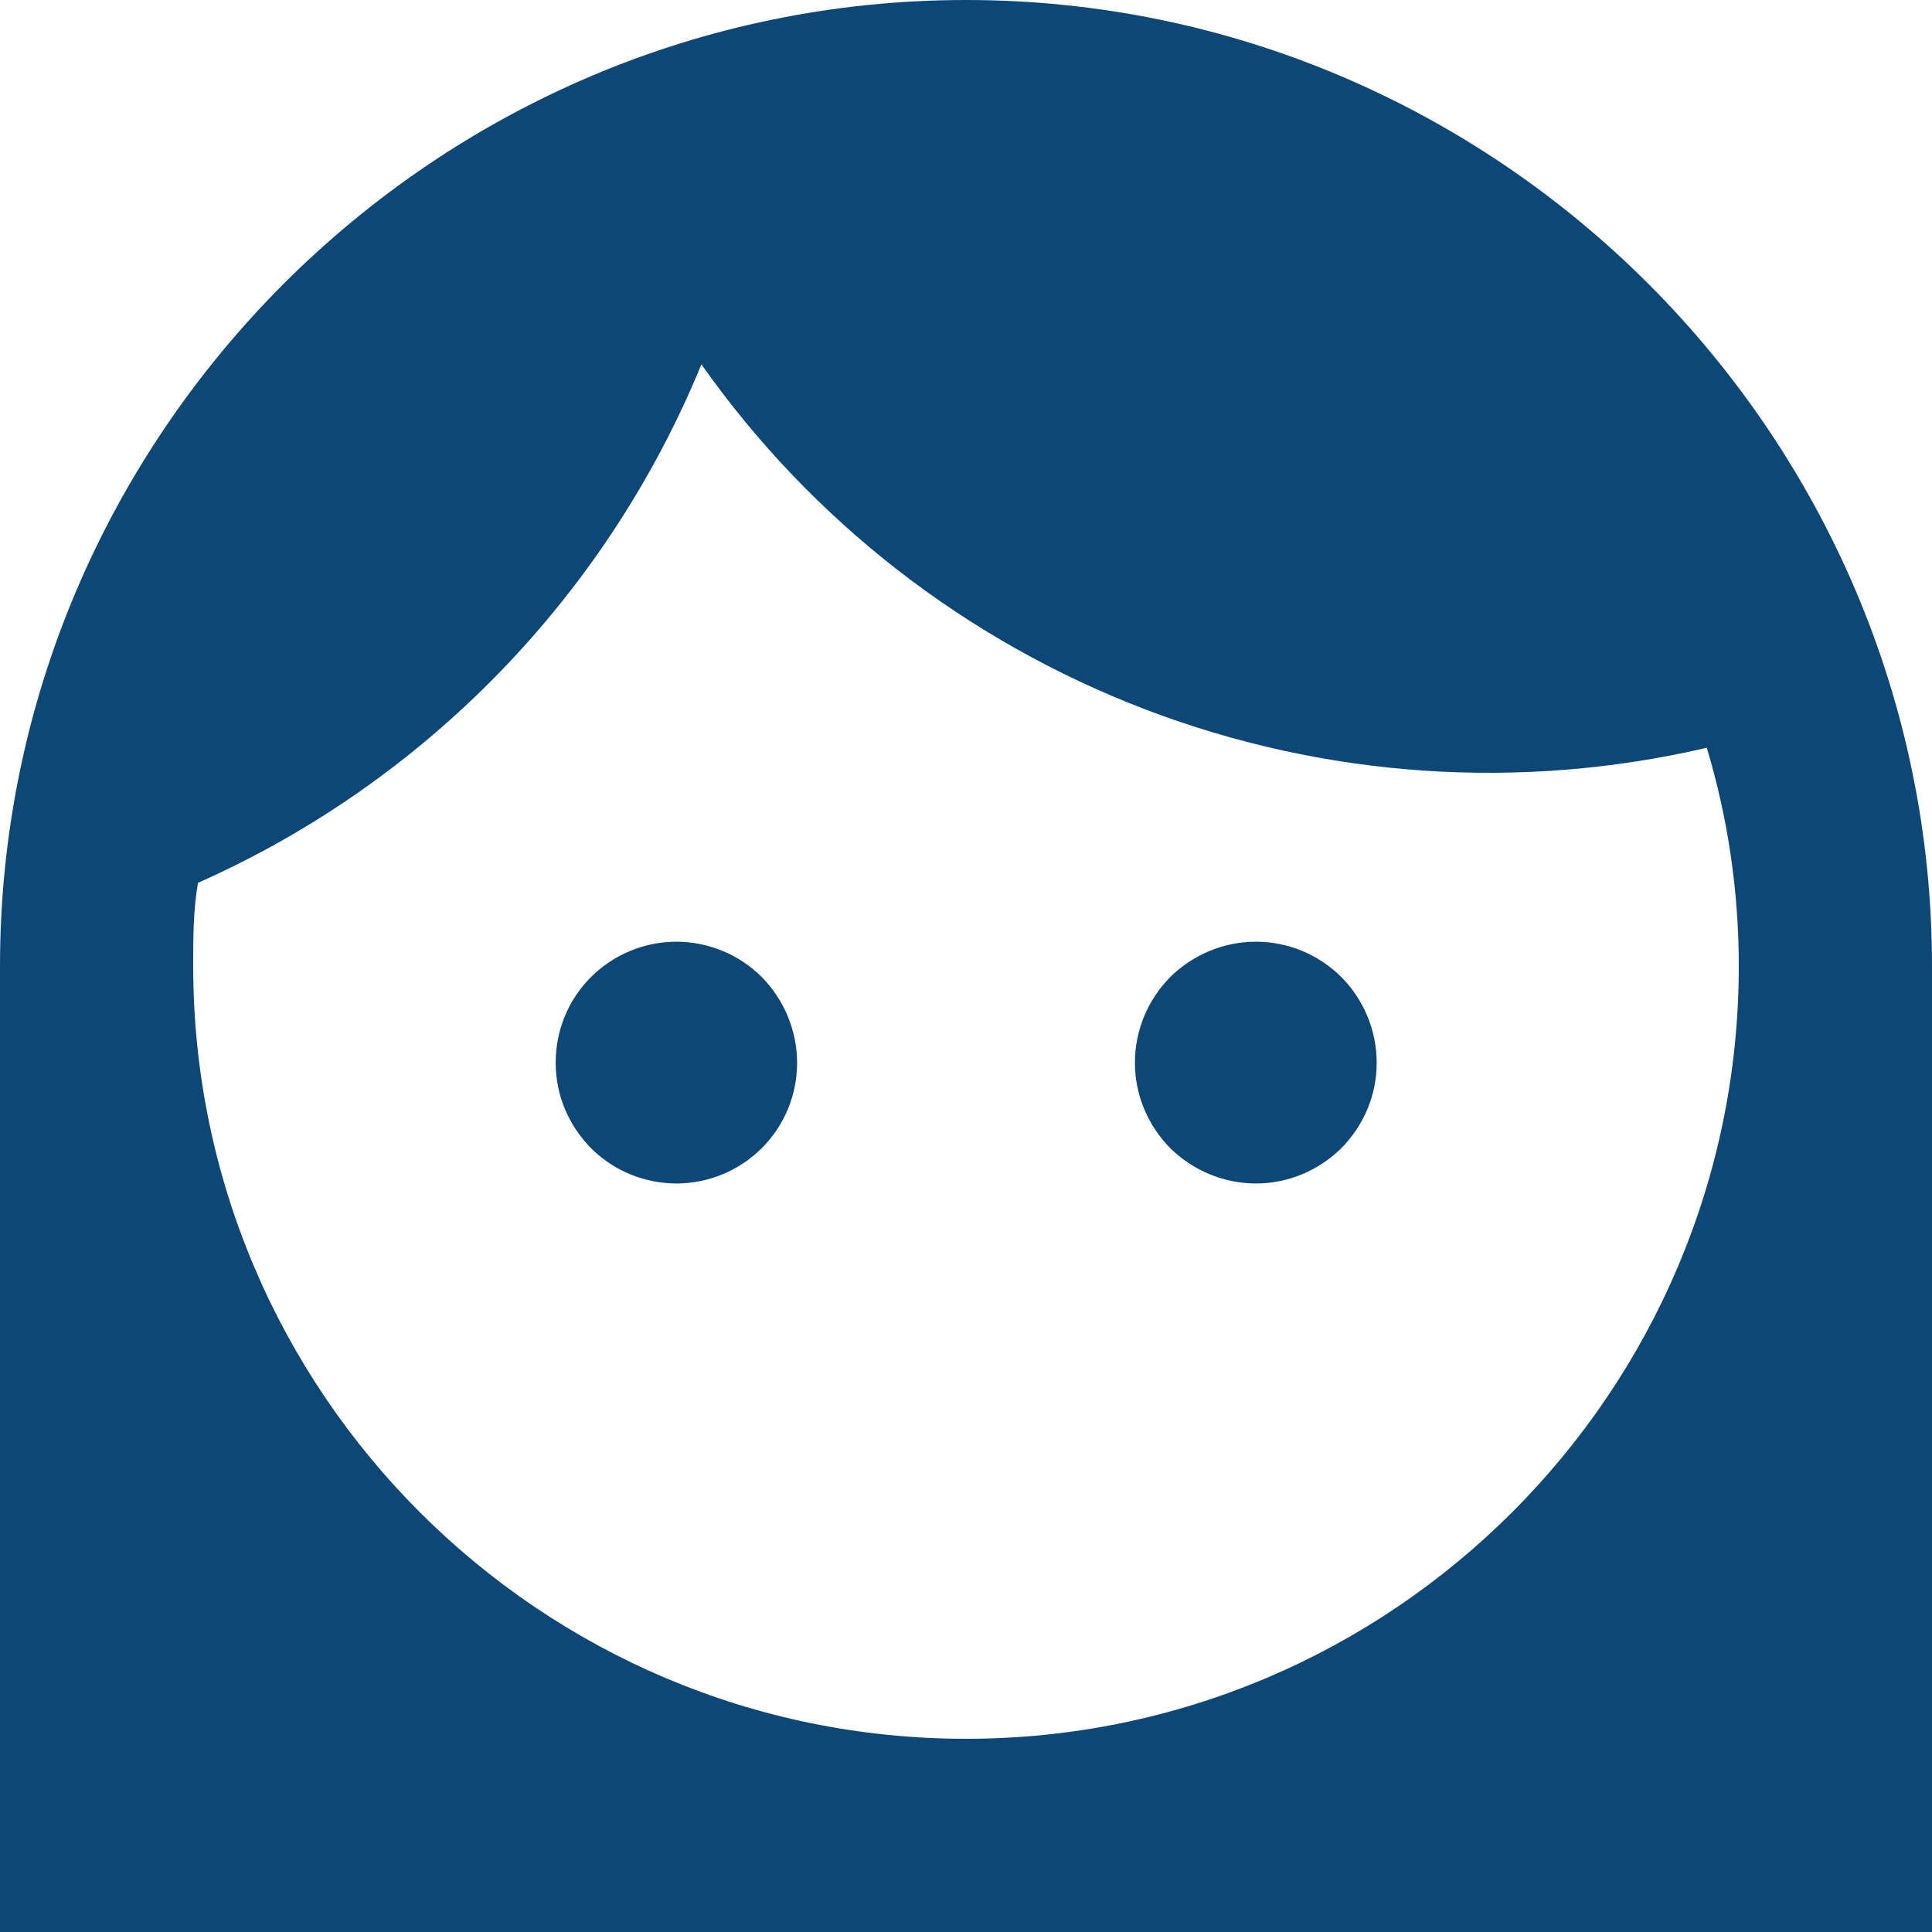 <svg xmlns="http://www.w3.org/2000/svg" id="Layer_2" data-name="Layer 2" viewBox="0 0 52.5 52.5"><defs><style>      .cls-1 {        fill: #0d4778;      }    </style></defs><g id="Layer_1-2" data-name="Layer 1"><path class="cls-1" d="M30.84,28.88c0-.88.35-1.71.96-2.33.62-.61,1.45-.96,2.33-.96s1.7.35,2.32.96c.61.62.96,1.45.96,2.33s-.35,1.7-.96,2.32c-.62.61-1.45.96-2.32.96s-1.71-.35-2.33-.96c-.61-.62-.96-1.45-.96-2.32ZM52.5,26.25v26.25H0v-26.25C0,11.81,11.81,0,26.25,0s26.25,11.81,26.25,26.25ZM5.25,26.25c0,11.58,9.42,21,21,21s21-9.42,21-21c0-2.07-.31-4.07-.87-5.93-5.07,1.18-10.38.82-15.25-1.04s-9.07-5.12-12.07-9.38c-2.57,6.27-7.48,11.34-13.68,14.09-.13.74-.13,1.5-.13,2.26ZM18.38,32.16c.87,0,1.71-.35,2.32-.96.62-.62.96-1.45.96-2.32s-.35-1.71-.96-2.33c-.61-.61-1.45-.96-2.32-.96s-1.71.35-2.32.96c-.62.62-.96,1.45-.96,2.33s.35,1.7.96,2.32c.61.61,1.45.96,2.32.96Z"></path></g></svg>